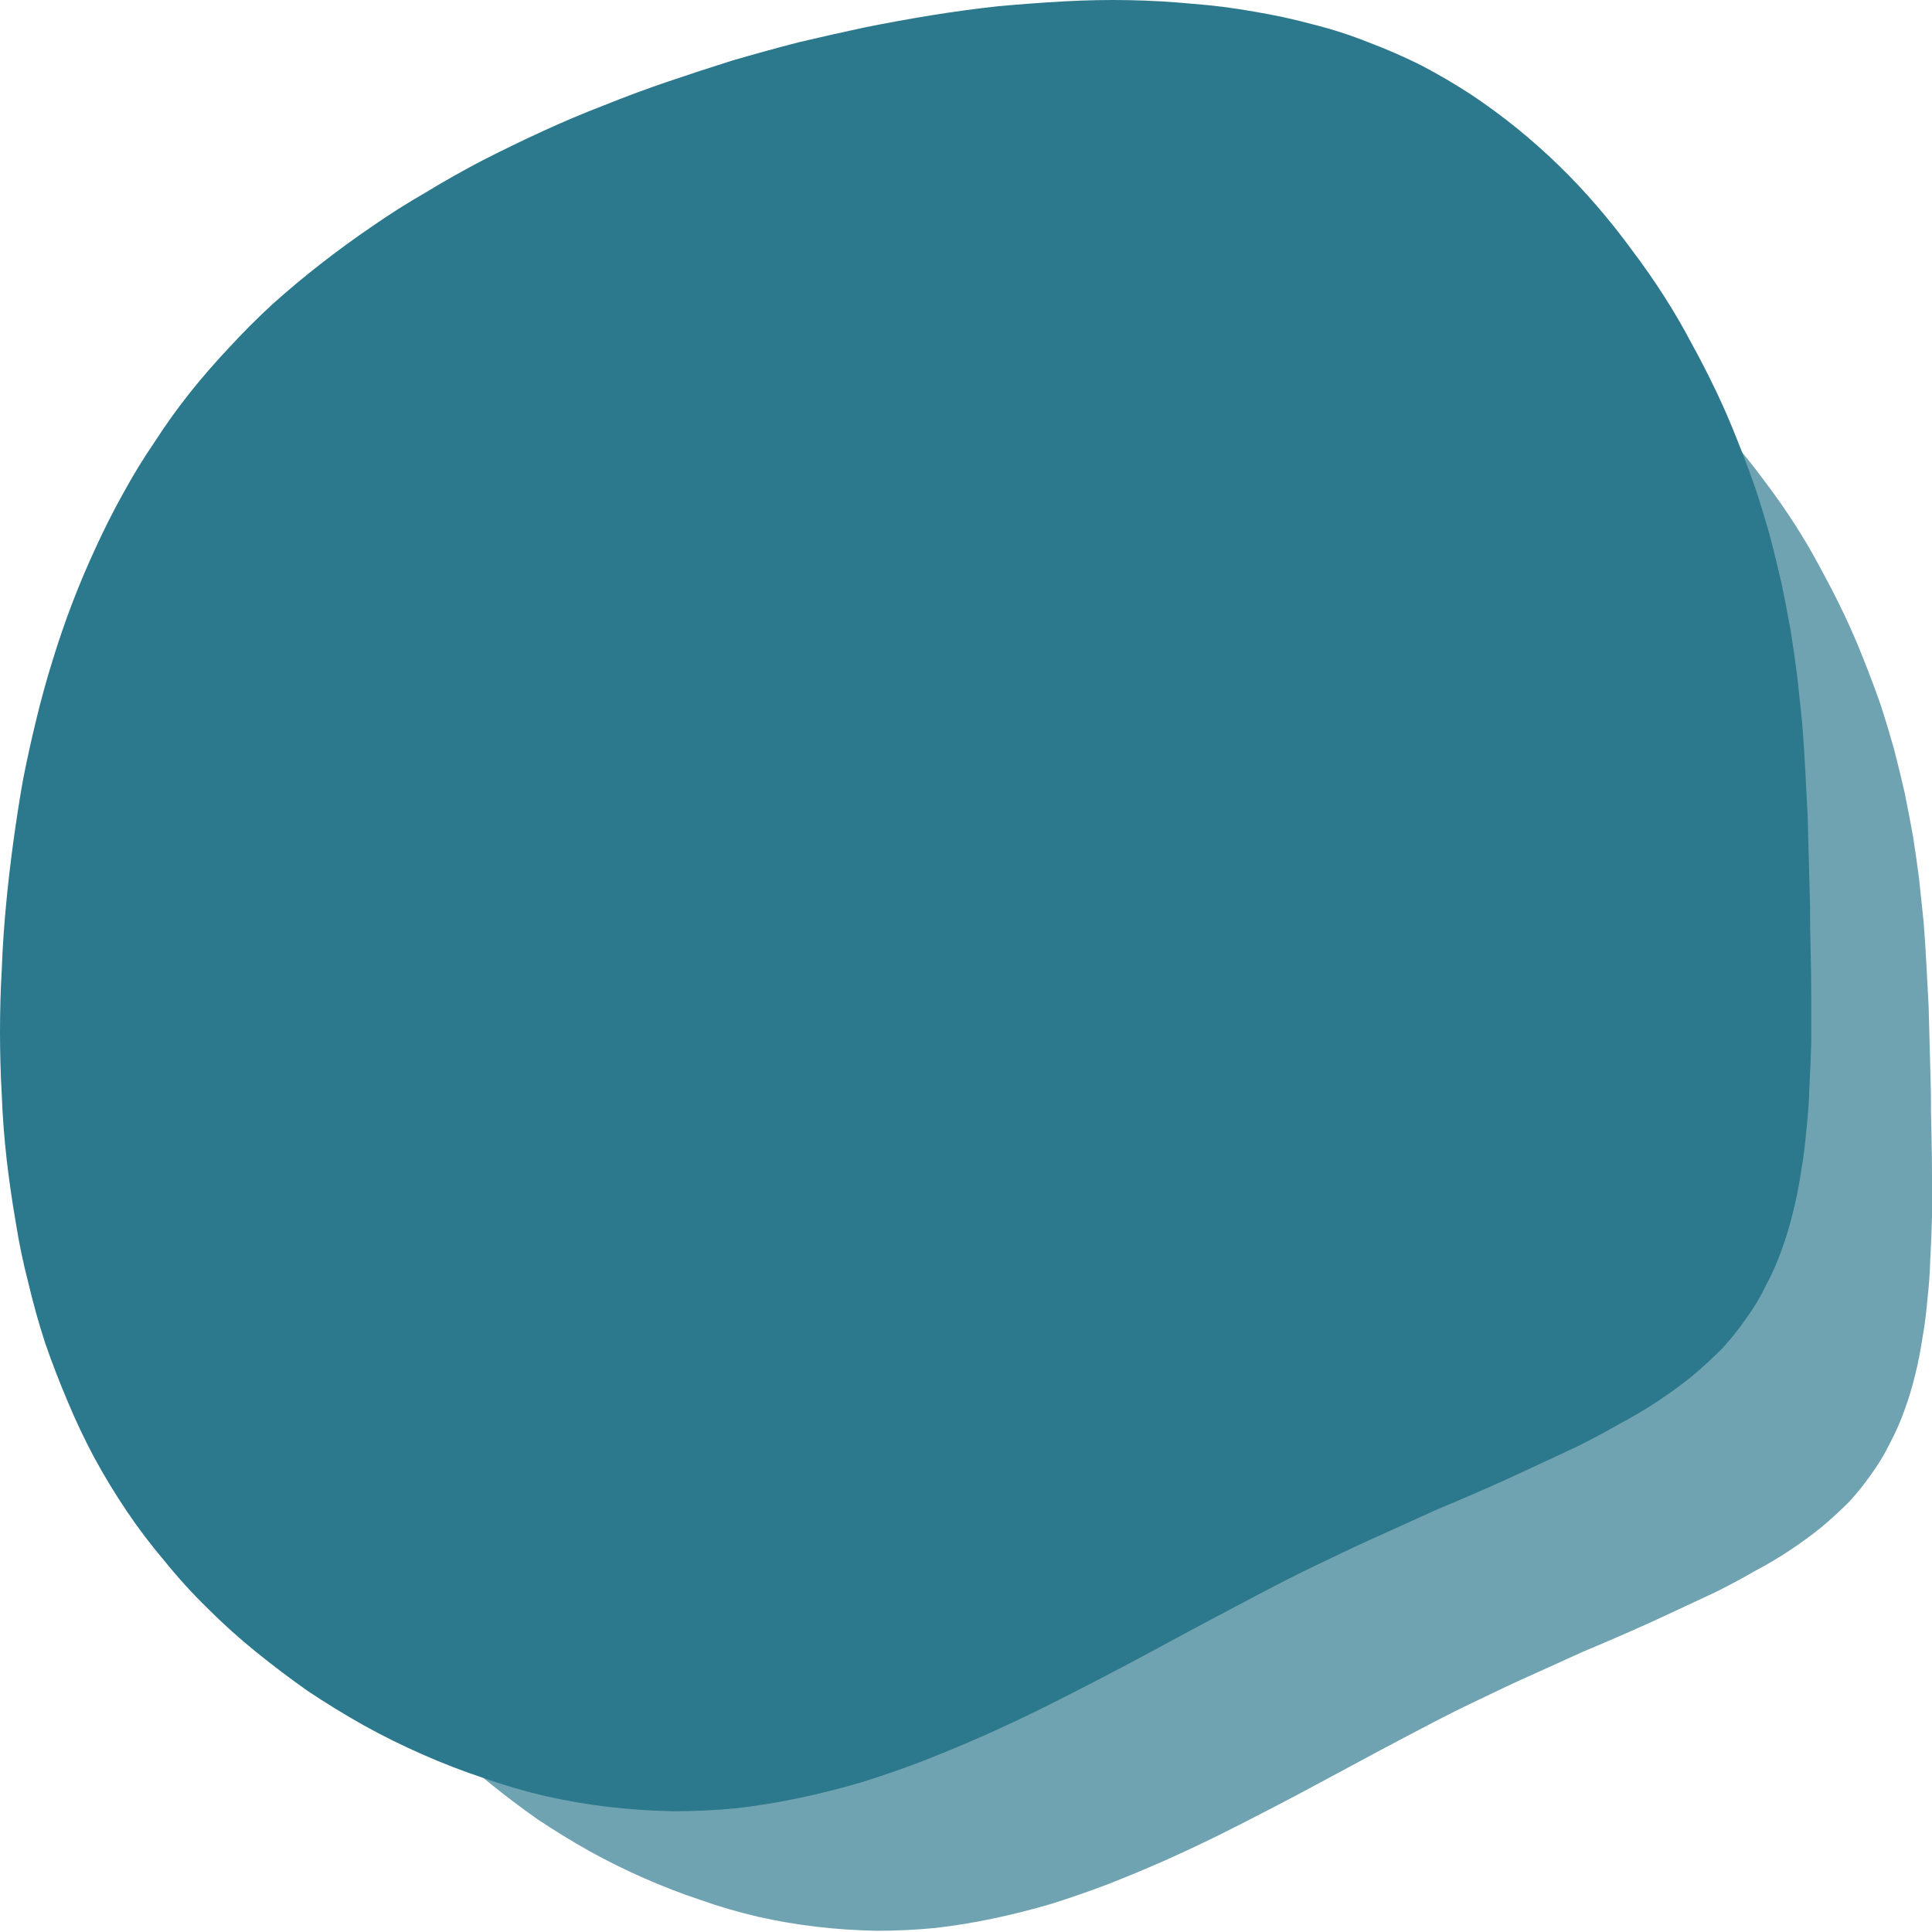 <?xml version="1.0" encoding="UTF-8"?>
<svg xmlns="http://www.w3.org/2000/svg" width="80" height="80" viewBox="0 0 80 80" fill="none">
  <path fill-rule="evenodd" clip-rule="evenodd" d="M76.568 62.188C76.213 62.543 75.834 62.891 75.432 63.231C75.03 63.556 74.597 63.873 74.133 64.182C73.67 64.491 73.175 64.785 72.649 65.063C72.139 65.357 71.606 65.643 71.049 65.921C70.493 66.184 69.913 66.454 69.31 66.733C68.723 67.011 68.112 67.289 67.478 67.567C66.845 67.846 66.195 68.124 65.531 68.402C64.881 68.696 64.217 68.997 63.536 69.306C62.841 69.616 62.145 69.94 61.45 70.28C60.754 70.605 60.05 70.953 59.339 71.324C58.628 71.695 57.909 72.073 57.183 72.46C56.456 72.847 55.722 73.241 54.98 73.643C54.238 74.044 53.496 74.439 52.754 74.825C52.012 75.212 51.254 75.598 50.481 75.985C49.724 76.356 48.967 76.711 48.209 77.051C47.436 77.391 46.655 77.716 45.867 78.025C45.094 78.319 44.313 78.589 43.525 78.837C42.737 79.069 41.941 79.27 41.137 79.44C40.333 79.61 39.529 79.741 38.725 79.834C37.921 79.911 37.11 79.95 36.29 79.95C35.471 79.934 34.659 79.88 33.856 79.787C33.036 79.695 32.217 79.556 31.398 79.37C30.594 79.185 29.798 78.953 29.009 78.674C28.221 78.412 27.44 78.11 26.667 77.77C25.894 77.43 25.145 77.059 24.418 76.657C23.676 76.24 22.957 75.799 22.262 75.335C21.581 74.856 20.917 74.354 20.267 73.828C19.618 73.302 19 72.746 18.412 72.159C17.825 71.587 17.276 70.984 16.766 70.35C16.24 69.731 15.753 69.09 15.305 68.425C14.857 67.76 14.439 67.073 14.053 66.362C13.682 65.666 13.342 64.947 13.033 64.205C12.723 63.478 12.438 62.736 12.175 61.979C11.927 61.221 11.711 60.449 11.525 59.66C11.324 58.887 11.162 58.106 11.038 57.318C10.899 56.514 10.783 55.71 10.691 54.907C10.598 54.087 10.536 53.276 10.505 52.472C10.459 51.653 10.435 50.833 10.435 50.014C10.435 49.195 10.459 48.383 10.505 47.579C10.536 46.76 10.59 45.948 10.667 45.144C10.745 44.325 10.838 43.521 10.946 42.733C11.054 41.929 11.178 41.133 11.317 40.344C11.471 39.556 11.641 38.783 11.827 38.026C12.012 37.253 12.221 36.495 12.453 35.753C12.685 34.996 12.94 34.254 13.218 33.527C13.496 32.8 13.798 32.089 14.123 31.394C14.447 30.683 14.795 29.995 15.166 29.33C15.537 28.65 15.939 27.993 16.372 27.359C16.789 26.71 17.237 26.084 17.717 25.481C18.196 24.878 18.706 24.291 19.247 23.718C19.773 23.146 20.329 22.59 20.917 22.049C21.504 21.523 22.115 21.013 22.748 20.518C23.382 20.024 24.039 19.545 24.72 19.081C25.384 18.617 26.08 18.177 26.806 17.759C27.517 17.326 28.244 16.917 28.986 16.53C29.744 16.144 30.509 15.773 31.282 15.417C32.055 15.062 32.843 14.729 33.647 14.42C34.451 14.095 35.262 13.794 36.082 13.516C36.901 13.238 37.728 12.967 38.563 12.704C39.413 12.457 40.255 12.225 41.09 12.008C41.941 11.807 42.798 11.614 43.664 11.429C44.514 11.259 45.365 11.104 46.215 10.965C47.081 10.826 47.938 10.71 48.789 10.617C49.639 10.54 50.481 10.478 51.316 10.432C52.151 10.385 52.978 10.37 53.797 10.385C54.617 10.401 55.428 10.447 56.232 10.524C57.036 10.586 57.824 10.687 58.597 10.826C59.355 10.95 60.105 11.112 60.847 11.313C61.589 11.498 62.307 11.73 63.003 12.008C63.699 12.271 64.371 12.565 65.02 12.89C65.67 13.23 66.303 13.601 66.922 14.003C67.525 14.405 68.105 14.83 68.661 15.278C69.233 15.742 69.774 16.221 70.284 16.716C70.81 17.226 71.305 17.751 71.768 18.293C72.247 18.849 72.696 19.413 73.113 19.985C73.546 20.557 73.956 21.145 74.342 21.747C74.729 22.35 75.084 22.961 75.409 23.579C75.749 24.198 76.066 24.816 76.359 25.434C76.653 26.053 76.924 26.679 77.171 27.313C77.418 27.931 77.65 28.549 77.867 29.168C78.068 29.786 78.253 30.397 78.423 31C78.578 31.602 78.725 32.205 78.864 32.808C78.987 33.411 79.103 34.014 79.212 34.617C79.304 35.204 79.389 35.8 79.467 36.402C79.528 36.99 79.59 37.577 79.652 38.165C79.699 38.752 79.737 39.34 79.768 39.927C79.799 40.514 79.83 41.102 79.861 41.689C79.876 42.261 79.892 42.841 79.907 43.428C79.923 44.016 79.938 44.603 79.954 45.191C79.954 45.763 79.961 46.342 79.977 46.93C79.992 47.517 80 48.097 80 48.669C80 49.256 80 49.836 80 50.408C79.985 50.98 79.961 51.544 79.93 52.101C79.915 52.673 79.876 53.229 79.814 53.77C79.768 54.327 79.699 54.868 79.606 55.394C79.528 55.919 79.428 56.429 79.304 56.924C79.181 57.434 79.034 57.921 78.864 58.385C78.694 58.864 78.493 59.32 78.261 59.753C78.044 60.201 77.789 60.626 77.496 61.028C77.217 61.43 76.908 61.817 76.568 62.188Z" fill="#70A3B1"></path>
  <path fill-rule="evenodd" clip-rule="evenodd" d="M71.3 55.852C70.917 56.235 70.508 56.61 70.075 56.977C69.642 57.327 69.175 57.668 68.675 58.001C68.175 58.335 67.642 58.651 67.075 58.951C66.525 59.268 65.95 59.576 65.35 59.876C64.75 60.16 64.125 60.451 63.475 60.751C62.842 61.051 62.183 61.351 61.5 61.651C60.817 61.951 60.117 62.251 59.4 62.551C58.7 62.868 57.983 63.193 57.25 63.526C56.5 63.859 55.75 64.209 55 64.576C54.25 64.926 53.492 65.301 52.725 65.701C51.958 66.101 51.183 66.509 50.4 66.926C49.617 67.342 48.825 67.767 48.025 68.201C47.225 68.634 46.425 69.059 45.625 69.475C44.825 69.892 44.008 70.309 43.175 70.725C42.358 71.125 41.542 71.509 40.725 71.875C39.892 72.242 39.05 72.592 38.2 72.925C37.367 73.242 36.525 73.534 35.675 73.8C34.825 74.05 33.967 74.267 33.1 74.45C32.233 74.633 31.367 74.775 30.5 74.875C29.633 74.958 28.758 75 27.875 75C26.992 74.983 26.117 74.925 25.25 74.825C24.367 74.725 23.483 74.575 22.6 74.375C21.733 74.175 20.875 73.925 20.025 73.625C19.175 73.342 18.333 73.017 17.5 72.65C16.667 72.284 15.858 71.884 15.075 71.45C14.275 71 13.5 70.525 12.75 70.025C12.017 69.509 11.3 68.967 10.6 68.401C9.9 67.834 9.233 67.234 8.6 66.601C7.967 65.984 7.375 65.334 6.825 64.651C6.258 63.984 5.733 63.293 5.25 62.576C4.767 61.859 4.317 61.118 3.9 60.351C3.5 59.601 3.133 58.826 2.8 58.026C2.467 57.243 2.158 56.443 1.875 55.627C1.608 54.81 1.375 53.977 1.175 53.127C0.958 52.294 0.783 51.452 0.65 50.602C0.5 49.735 0.375 48.869 0.275 48.002C0.175 47.119 0.108 46.244 0.075 45.377C0.025 44.494 0 43.611 0 42.728C0 41.844 0.025 40.969 0.075 40.103C0.108 39.22 0.167 38.345 0.25 37.478C0.333 36.595 0.433 35.728 0.55 34.878C0.667 34.012 0.8 33.154 0.95 32.304C1.117 31.454 1.3 30.62 1.5 29.804C1.7 28.971 1.925 28.154 2.175 27.354C2.425 26.537 2.7 25.737 3 24.954C3.3 24.171 3.625 23.404 3.975 22.654C4.325 21.888 4.7 21.146 5.1 20.43C5.5 19.696 5.933 18.988 6.4 18.305C6.85 17.605 7.333 16.93 7.85 16.28C8.367 15.63 8.917 14.997 9.5 14.38C10.067 13.763 10.667 13.164 11.3 12.58C11.933 12.014 12.592 11.464 13.275 10.93C13.958 10.397 14.667 9.88 15.4 9.38C16.117 8.881 16.867 8.406 17.65 7.956C18.417 7.489 19.2 7.047 20 6.631C20.817 6.214 21.642 5.814 22.475 5.431C23.308 5.048 24.158 4.689 25.025 4.356C25.892 4.006 26.767 3.681 27.65 3.381C28.533 3.081 29.425 2.789 30.325 2.506C31.242 2.239 32.15 1.989 33.05 1.756C33.967 1.539 34.892 1.331 35.825 1.131C36.742 0.948 37.658 0.781 38.575 0.631C39.508 0.481 40.433 0.356 41.35 0.256C42.267 0.173 43.175 0.106 44.075 0.056C44.975 0.006 45.867 -0.01 46.75 0.006C47.633 0.023 48.508 0.073 49.375 0.156C50.242 0.223 51.092 0.331 51.925 0.481C52.742 0.615 53.55 0.79 54.35 1.006C55.15 1.206 55.925 1.456 56.675 1.756C57.425 2.039 58.15 2.356 58.85 2.706C59.55 3.073 60.233 3.473 60.9 3.906C61.55 4.339 62.175 4.798 62.775 5.281C63.392 5.781 63.975 6.297 64.525 6.831C65.092 7.381 65.625 7.947 66.125 8.531C66.642 9.13 67.125 9.739 67.575 10.355C68.042 10.972 68.483 11.605 68.9 12.255C69.317 12.905 69.7 13.563 70.05 14.23C70.417 14.897 70.758 15.563 71.075 16.23C71.392 16.896 71.683 17.572 71.95 18.255C72.217 18.921 72.467 19.588 72.7 20.255C72.917 20.921 73.117 21.579 73.3 22.229C73.467 22.879 73.625 23.529 73.775 24.179C73.908 24.829 74.033 25.479 74.15 26.129C74.25 26.762 74.342 27.404 74.425 28.054C74.492 28.687 74.558 29.32 74.625 29.954C74.675 30.587 74.717 31.22 74.75 31.854C74.783 32.487 74.817 33.12 74.85 33.753C74.867 34.37 74.883 34.995 74.9 35.628C74.917 36.262 74.933 36.895 74.95 37.528C74.95 38.145 74.958 38.77 74.975 39.403C74.992 40.036 75 40.661 75 41.278C75 41.911 75 42.536 75 43.153C74.983 43.769 74.958 44.378 74.925 44.977C74.908 45.594 74.867 46.194 74.8 46.777C74.75 47.377 74.675 47.961 74.575 48.527C74.492 49.094 74.383 49.644 74.25 50.177C74.117 50.727 73.958 51.252 73.775 51.752C73.592 52.269 73.375 52.76 73.125 53.227C72.892 53.71 72.617 54.168 72.3 54.602C72 55.035 71.667 55.452 71.3 55.852Z" fill="#2C788C"></path>
</svg>
